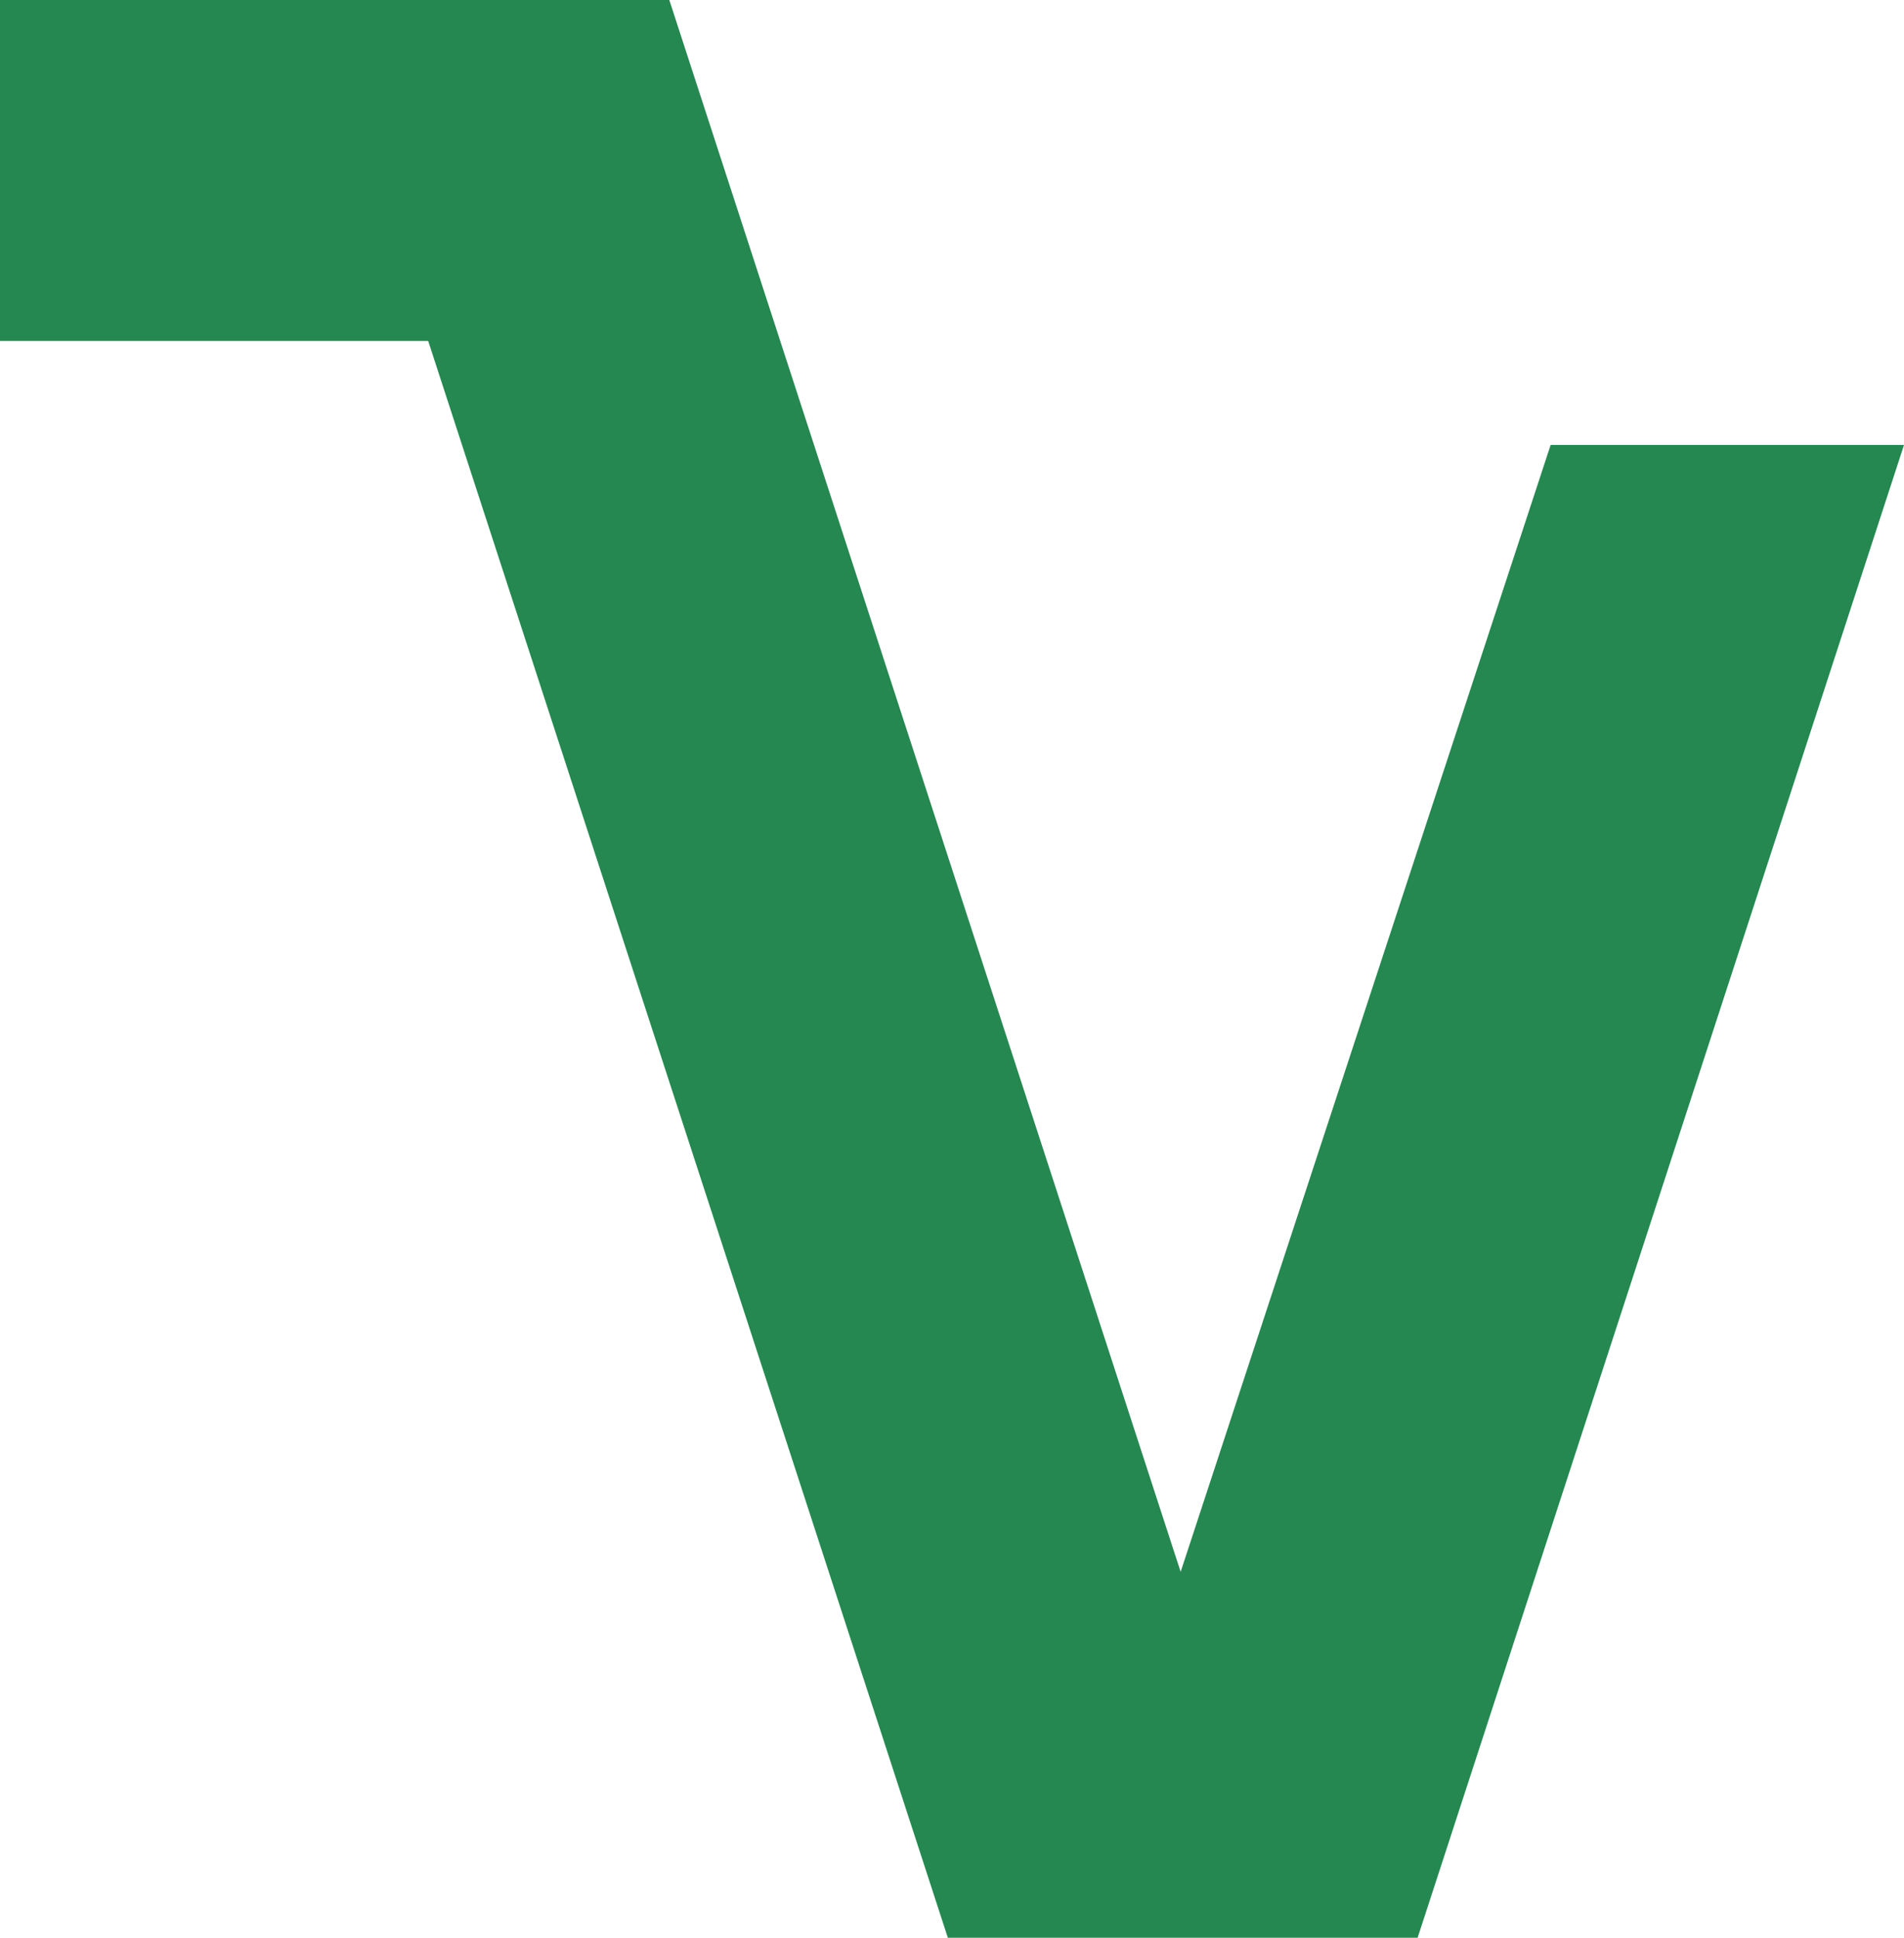 <?xml version="1.0" encoding="UTF-8"?>
<svg xmlns="http://www.w3.org/2000/svg" width="45.8" height="46.6" version="1.1" viewBox="0 0 45.8 46.6">
  <defs>
    <style>
      .cls-1 {
        fill: #248850;
      }
    </style>
  </defs>
  <!-- Generator: Adobe Illustrator 28.7.1, SVG Export Plug-In . SVG Version: 1.2.0 Build 142)  -->
  <g>
    <g id="Ebene_1">
      <polygon class="cls-1" points="37.3 10.7 28.4 37.8 16.1 0 13.1 0 7.6 0 0 0 0 8.2 10.3 8.2 22.8 46.6 28.4 46.6 34.1 46.6 45.8 10.7 37.3 10.7"/>
    </g>
  </g>
</svg>